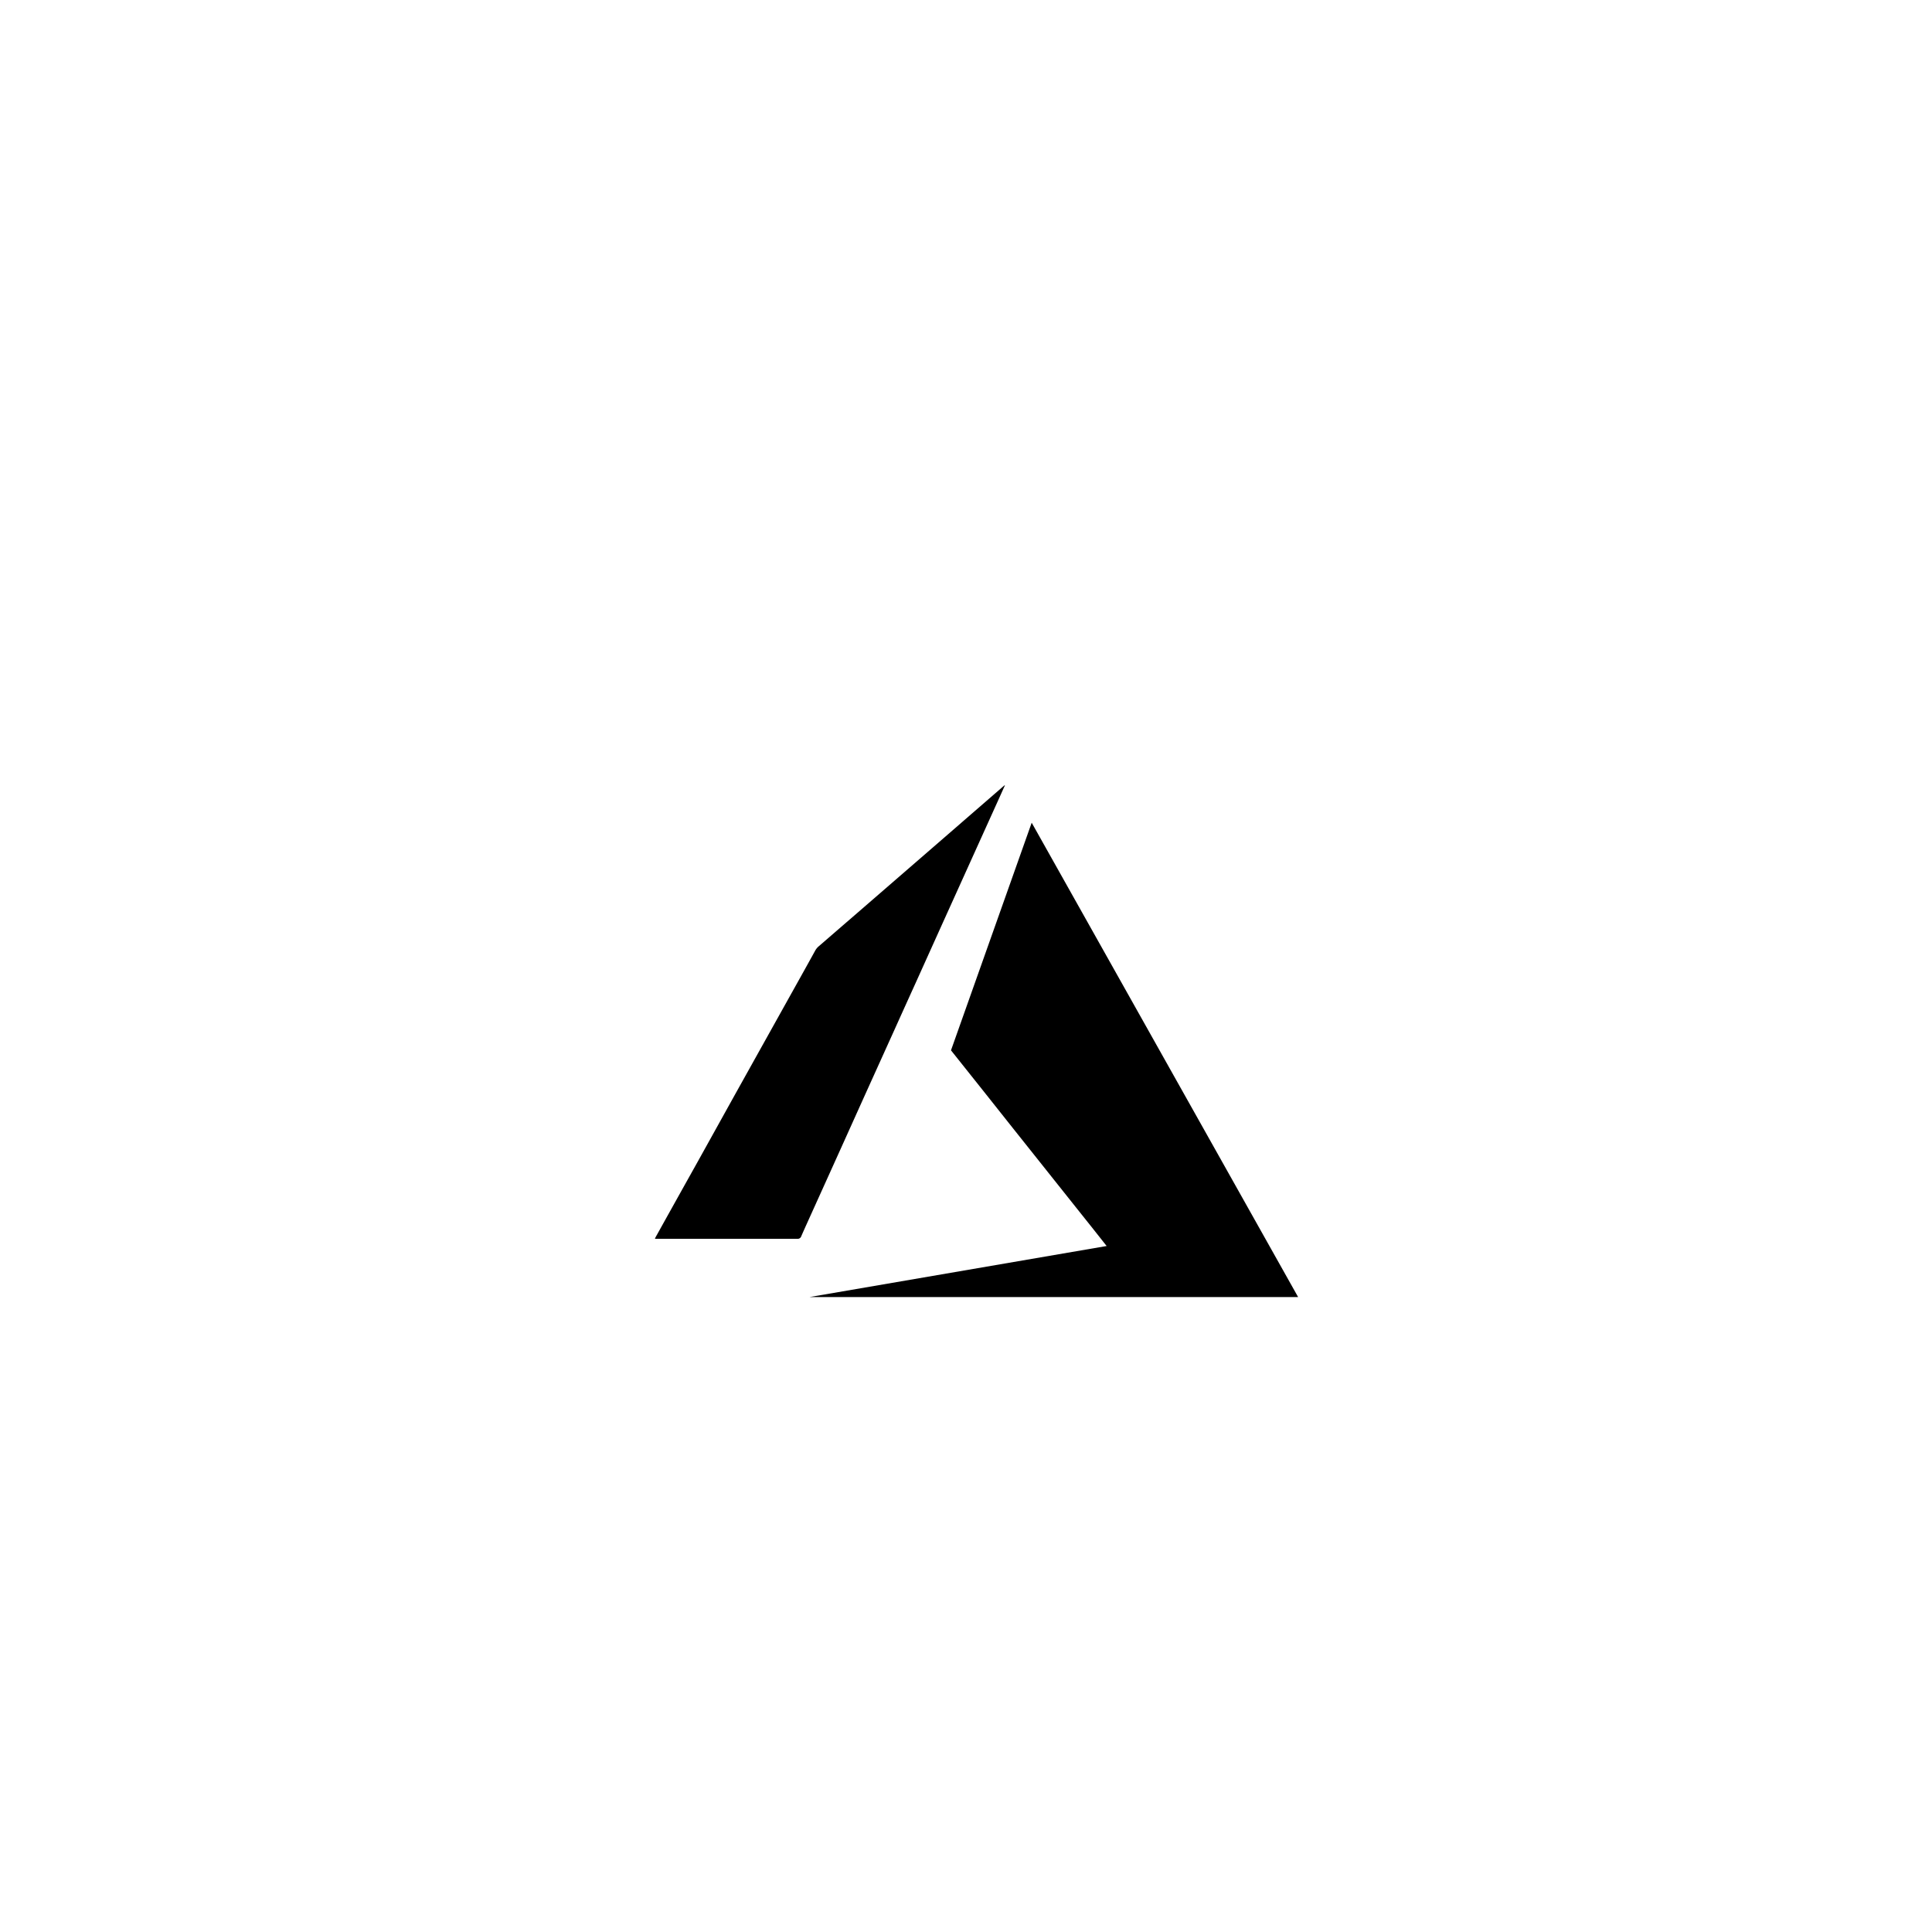 <svg xmlns="http://www.w3.org/2000/svg" id="Layer_1" data-name="Layer 1" viewBox="0 0 600 600"><path d="M403.14,402.81H251.42c30.76-5.29,61.41-10.54,92.26-15.85-3.31-4.23-6.54-8.23-9.74-12.26s-6.43-8.07-9.64-12.11l-9.69-12.17L305,338.31l-9.66-12.12L320.4,255.5Z"></path><path d="M312.08,243.93c-.47,1-.94,2.09-1.42,3.14l-10.32,22.82-7.83,17.31-8.16,18.09q-3.3,7.27-6.59,14.57l-9.33,20.62-7,15.53q-4.64,10.28-9.29,20.55c-1.1,2.45-2.23,4.9-3.3,7.36a1.16,1.16,0,0,1-1.25.8q-21.69,0-43.37,0h-.83a5.63,5.63,0,0,1,.28-.62q6.43-11.56,12.9-23.13l12.22-22,17.68-31.7q3.36-6,6.71-12.07a4.86,4.86,0,0,1,1.1-1.33l14.27-12.35,19.4-16.81L307.21,248l4.22-3.66.57-.48Z"></path></svg>